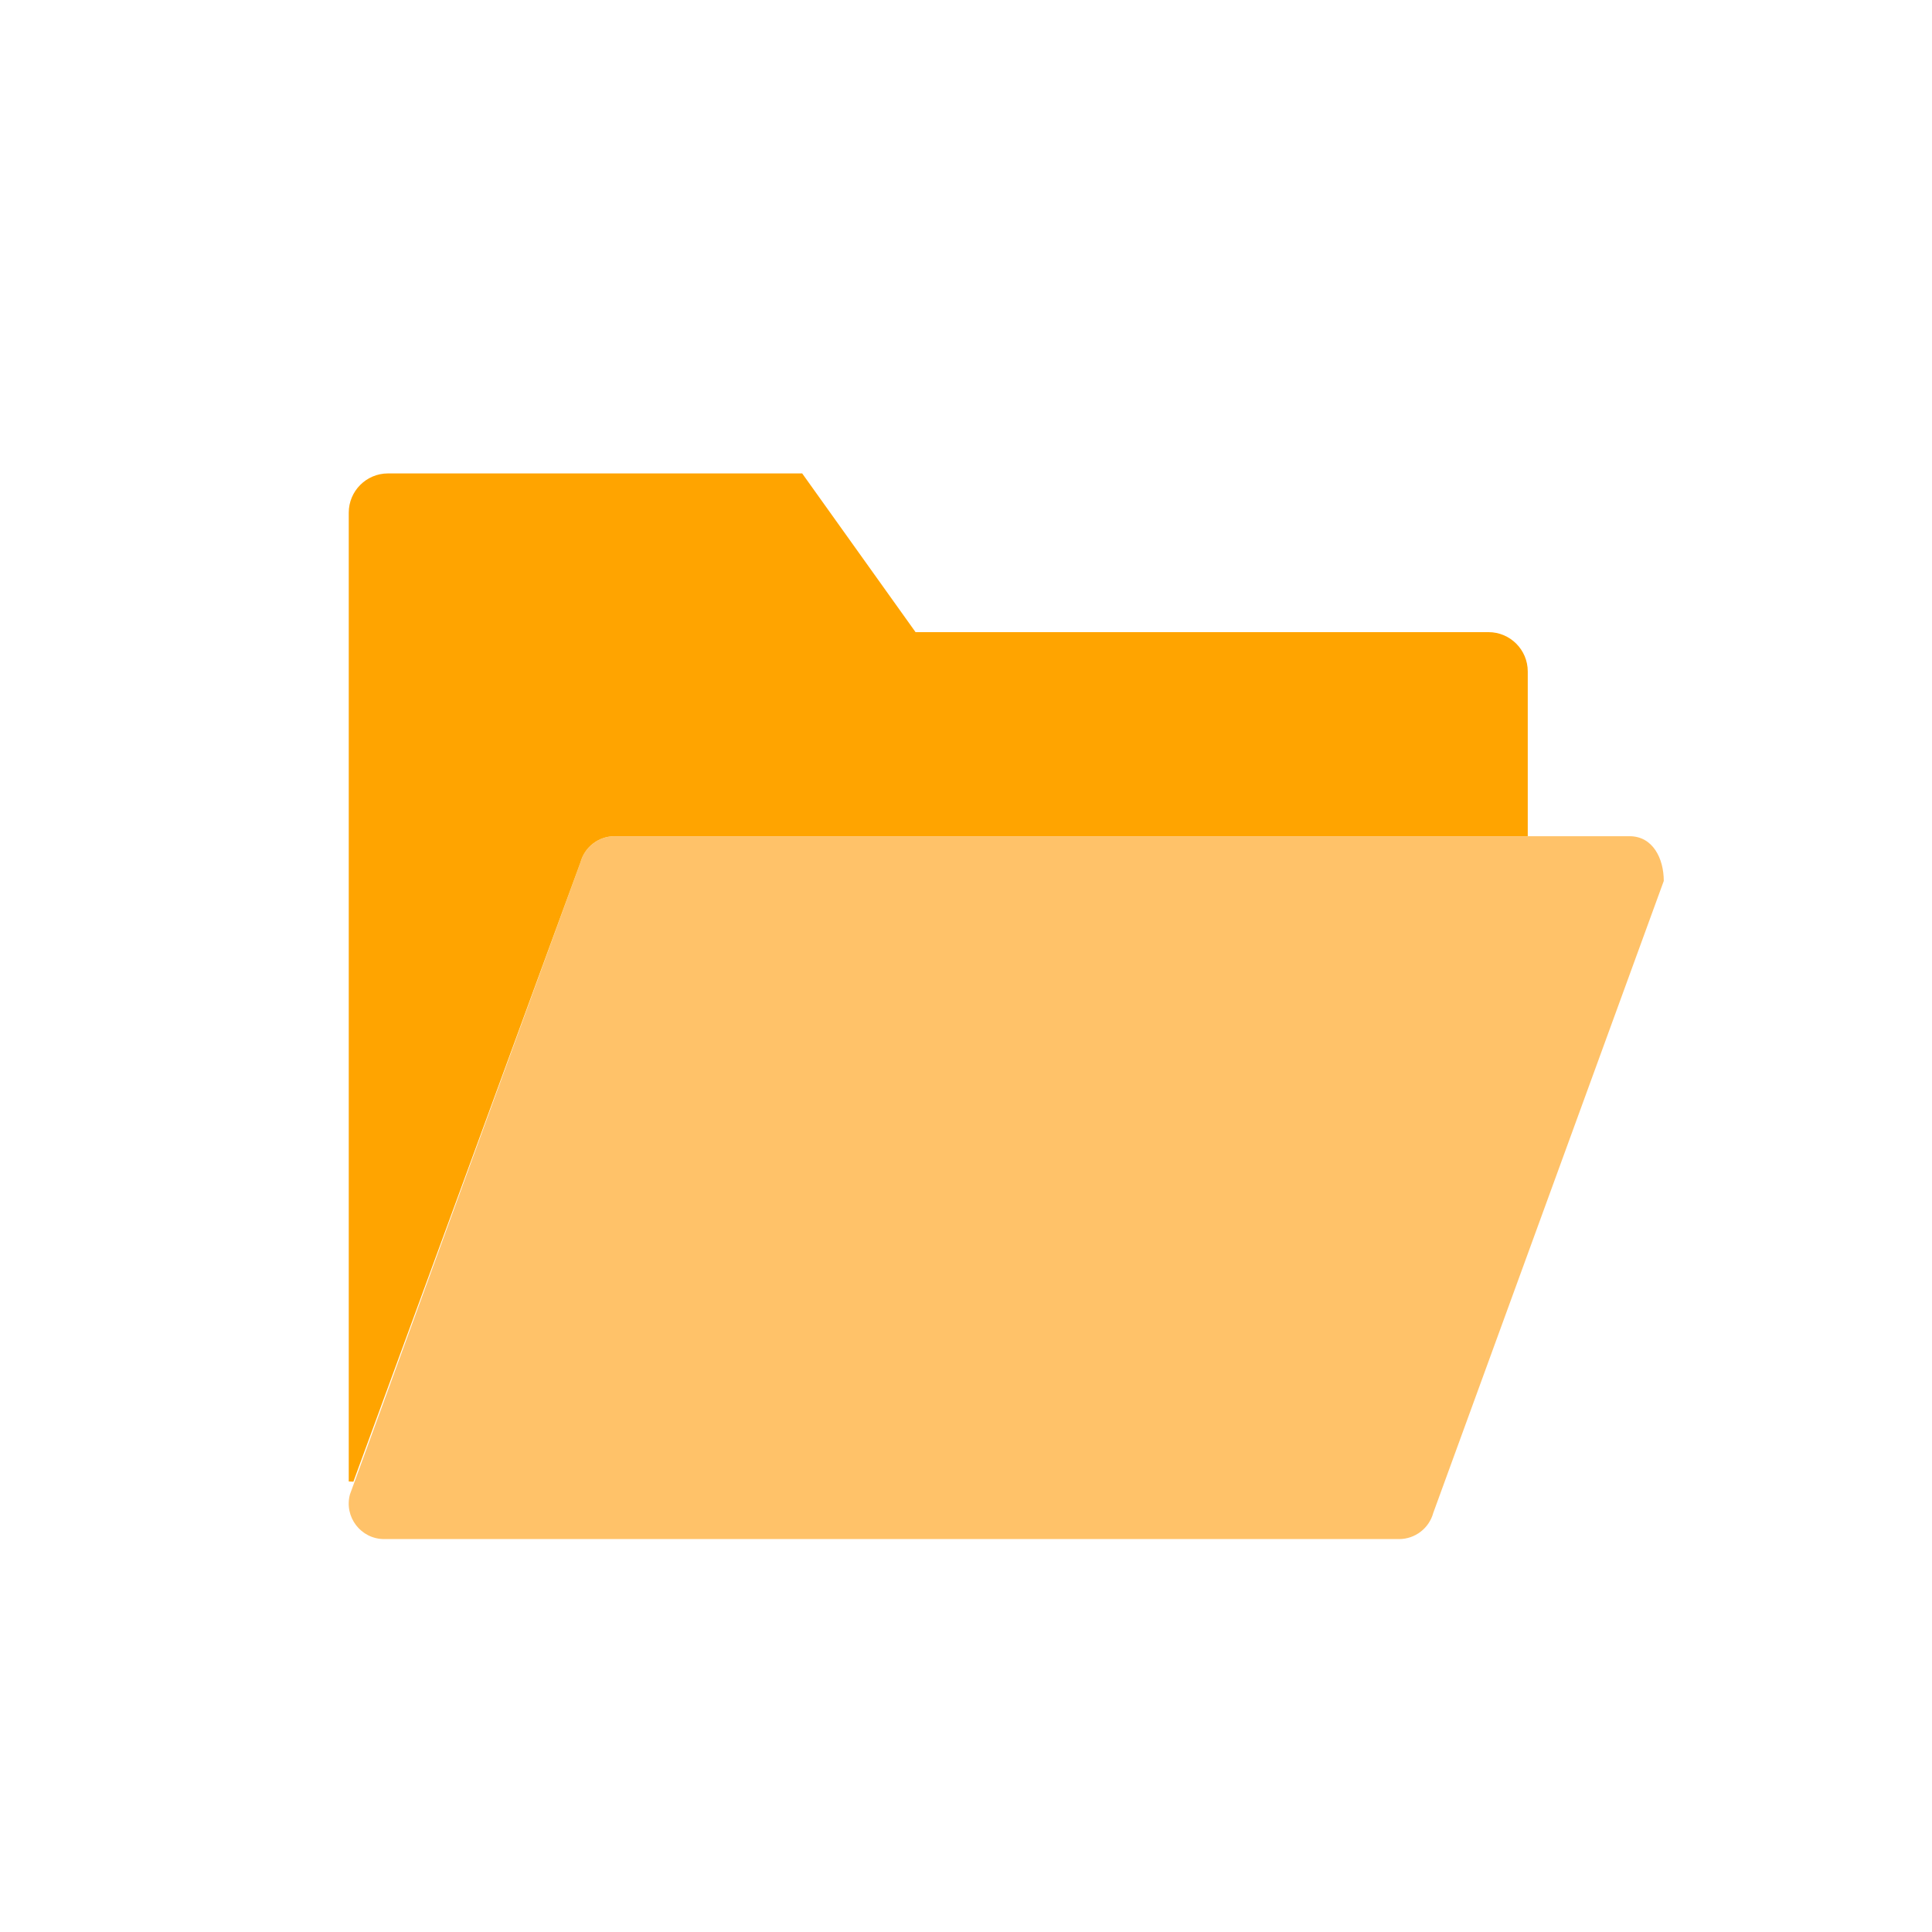 <?xml version="1.0" encoding="utf-8"?>
<!-- Generator: Adobe Illustrator 17.0.0, SVG Export Plug-In . SVG Version: 6.00 Build 0)  -->
<!DOCTYPE svg PUBLIC "-//W3C//DTD SVG 1.1//EN" "http://www.w3.org/Graphics/SVG/1.1/DTD/svg11.dtd">
<svg version="1.1" xmlns="http://www.w3.org/2000/svg" xmlns:xlink="http://www.w3.org/1999/xlink" x="0px" y="0px" width="72px"
	 height="72px" viewBox="0 0 72 72" enable-background="new 0 0 72 72" xml:space="preserve">
<g id="Layer_1" display="none">
	<path display="inline" fill="none" stroke="#FFA400" stroke-width="2" d="M56.225,34.241V27.85c0-0.842-0.683-1.523-1.522-1.523
		c0,0-3.119,0-3.752,0"/>
	<path display="inline" fill="none" stroke="#FFA400" stroke-width="2" d="M11.204,59.876c-0.027,0-0.063,0-0.11,0"/>
	<path display="inline" fill="none" stroke="#FFA400" stroke-width="1.987" d="M17.535,21.295c-1.473,0-4.949,0-4.949,0
		c-0.841,0-1.523,0.673-1.523,1.503c0,0,0.521,32.107,0.521,37.078"/>
	<g display="inline">
		<path fill="#4EB9FF" d="M20.045,35.817c0.146-0.938,0.639-1.588,1.202-1.588h32.841v-9.614H19.074l-4.775,8.241l-3,27.174
			L20.045,35.817z"/>
		<polygon fill="#94D9FF" points="15.891,20.313 15.891,28.917 19.074,24.615 52.497,24.615 52.497,20.313 		"/>
		<rect x="34.194" y="31.482" fill="#FFFFFF" width="1.592" height="2.747"/>
		<rect x="39.764" y="31.482" fill="#FFFFFF" width="1.592" height="2.747"/>
		<rect x="45.335" y="31.482" fill="#FFFFFF" width="1.592" height="2.747"/>
		<rect x="23.053" y="31.482" fill="#FFFFFF" width="1.592" height="2.747"/>
		<rect x="28.623" y="31.482" fill="#FFFFFF" width="1.592" height="2.747"/>
		<polygon fill="#FFFFFF" points="19.074,32.856 19.074,24.615 14.299,32.856 		"/>
	</g>
	<path display="inline" fill="#FFA400" d="M51.232,61.5H11.876c-0.906,0-1.564-0.859-1.328-1.734l8.939-24.508
		c0.162-0.6,0.706-1.017,1.328-1.017h39.356c0.906,0,1.328,0.865,1.328,1.735l-8.938,24.506C52.398,61.083,51.855,61.5,51.232,61.5z
		"/>
</g>
<g id="Layer_2">
	<path fill="#FFC269" d="M52.138,57.357h-37.82c-0.87,0-1.503-0.826-1.276-1.667l8.59-23.55c0.155-0.576,0.679-0.977,1.276-0.977
		h37.82c0.87,0,1.276,0.831,1.276,1.667l-8.59,23.55C53.258,56.956,52.735,57.357,52.138,57.357z"/>
	<g>
		<path fill="#FFA400" d="M55.471,23.558H34.12l-4.225-5.915H14.46c-0.808,0-1.463,0.655-1.463,1.463V55.21
			c0.058,0.002,0.117,0.005,0.173,0.008l8.462-23.079c0.155-0.577,0.679-0.977,1.276-0.977h34.027v-6.141
			C56.934,24.213,56.278,23.558,55.471,23.558z"/>
	</g>
</g>
</svg>

